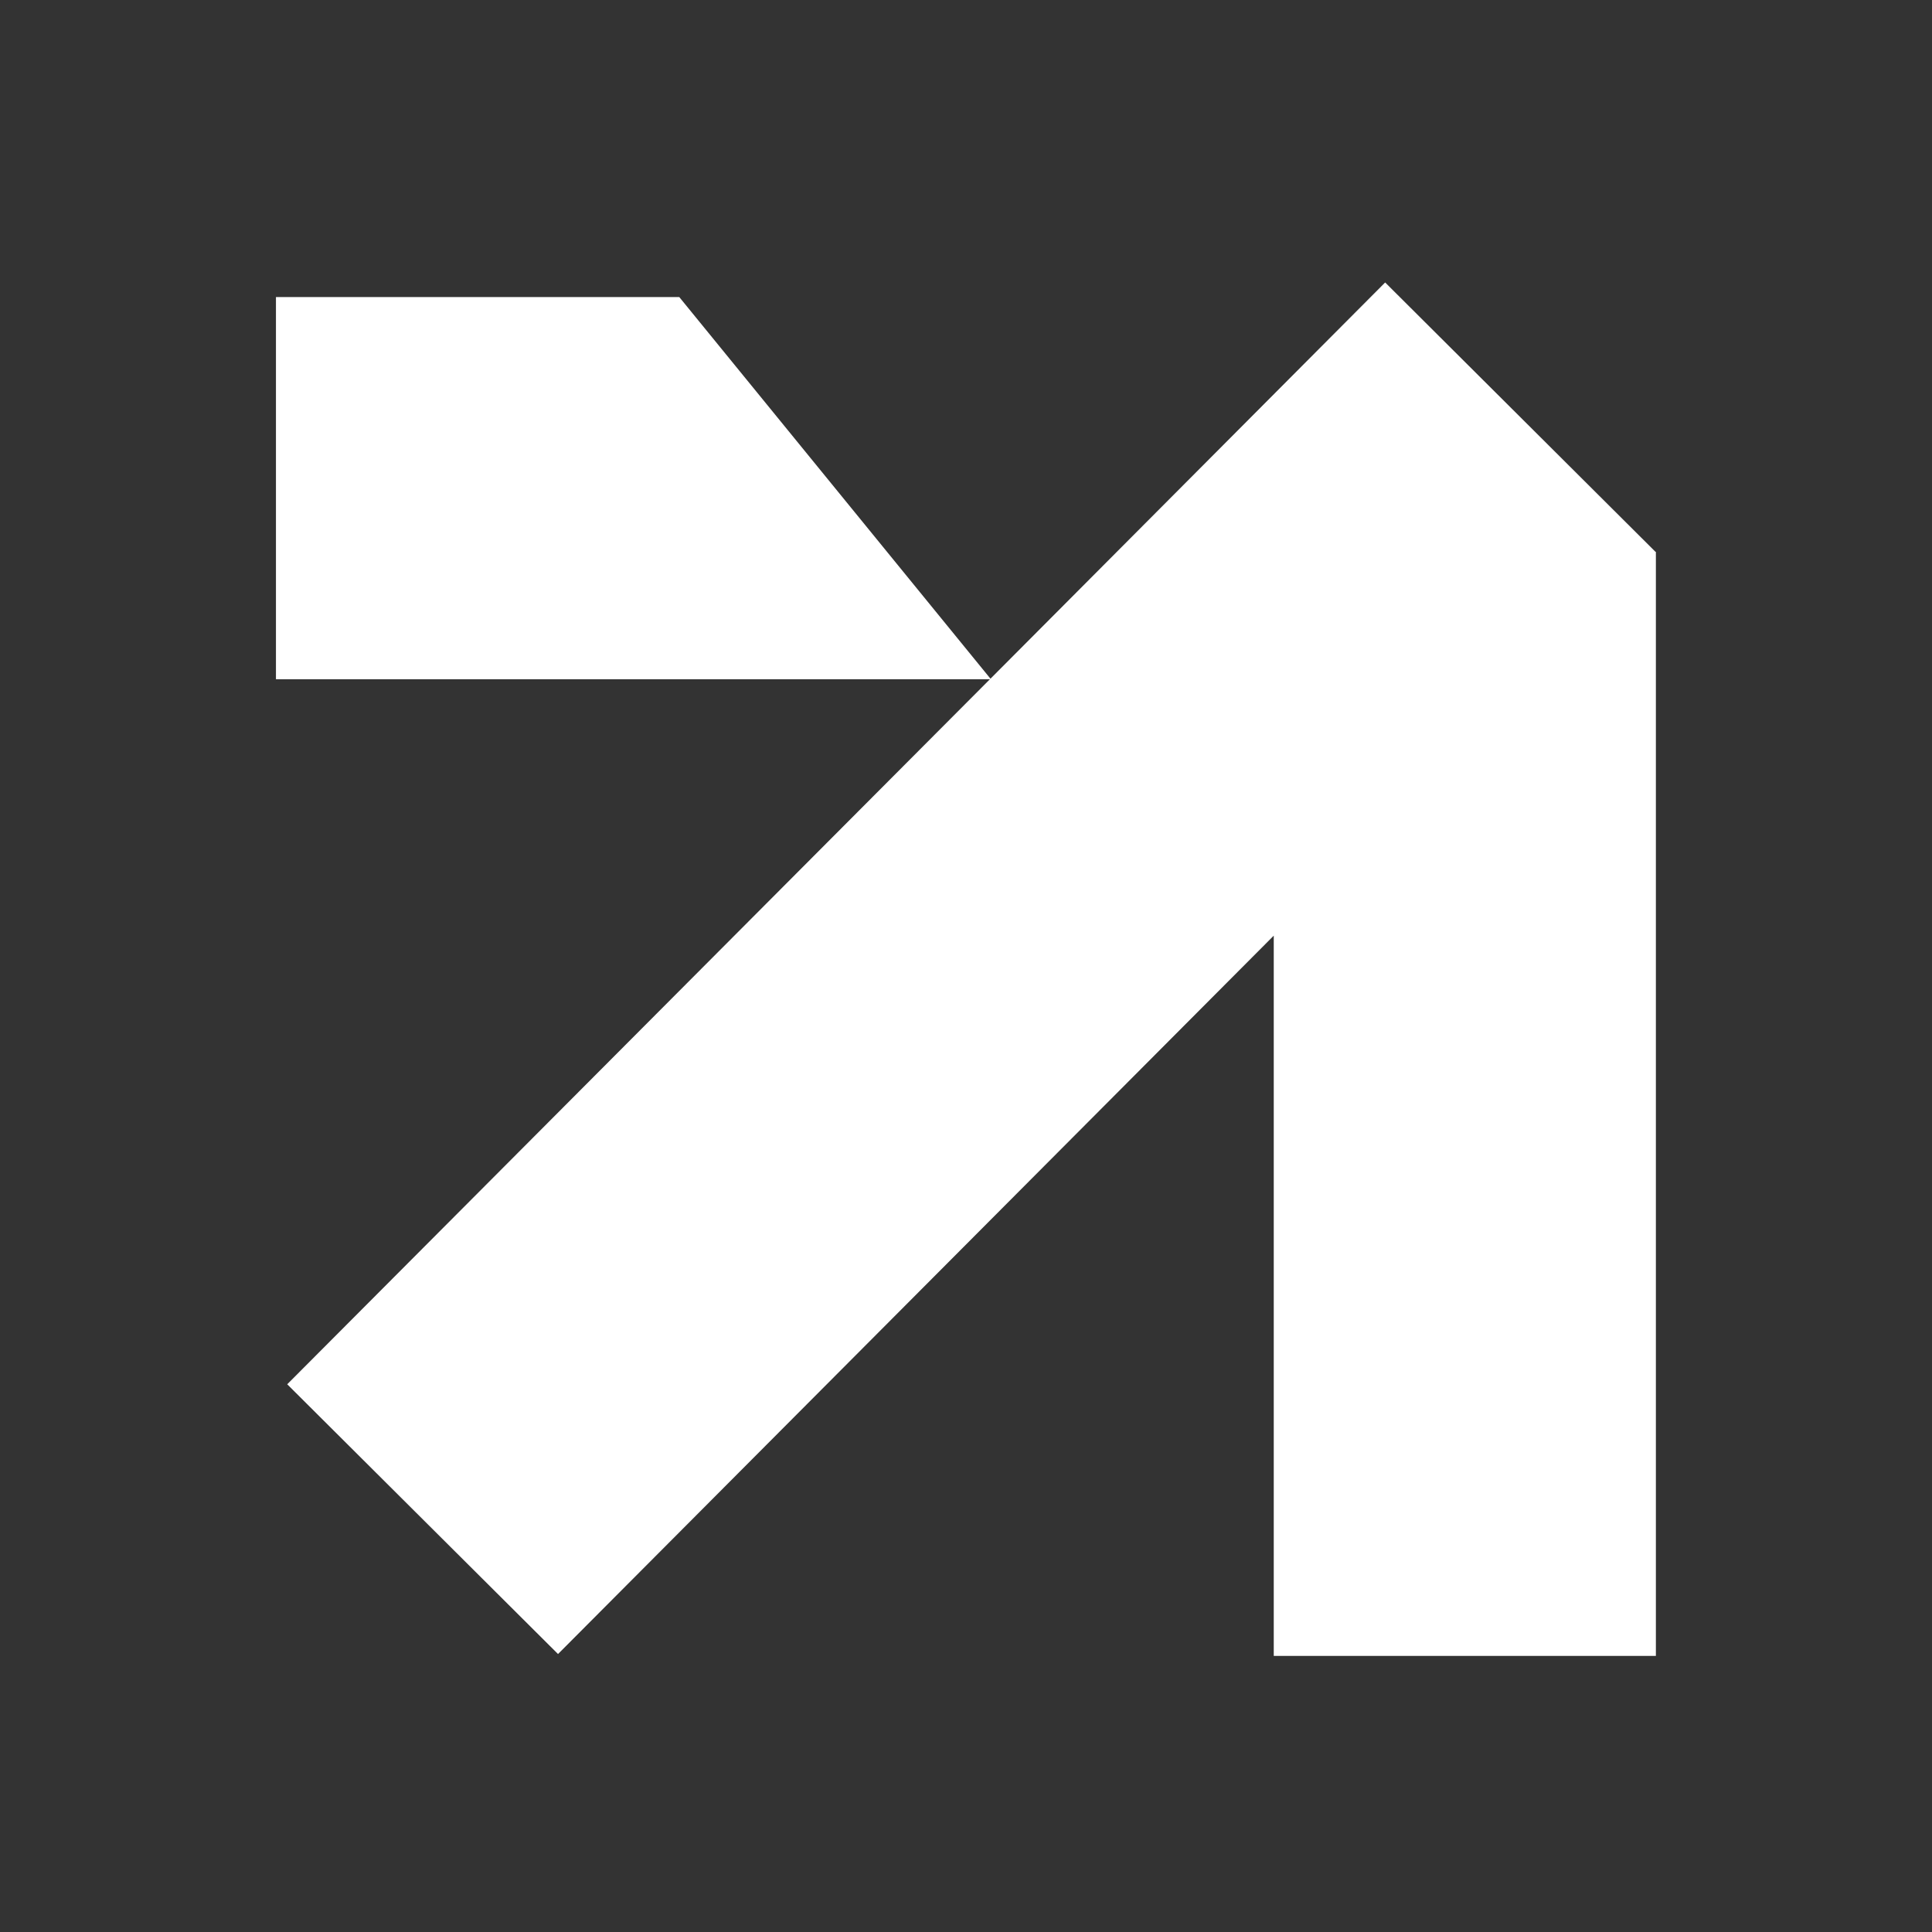 <svg xmlns="http://www.w3.org/2000/svg" width="24" height="24" viewBox="0 0 24 24" fill="none">
  <rect x="0" y="0" width="24" height="24" fill="#333333" stroke="none"/>
  <path d="M20.565 6.855L17.207 3.509L12.304 8.431L8.438 3.69H3.428V8.438L12.297 8.438L3.568 17.196L6.932 20.547L15.823 11.623V20.57H20.57V6.855H20.565Z" fill="white"/>
</svg>
